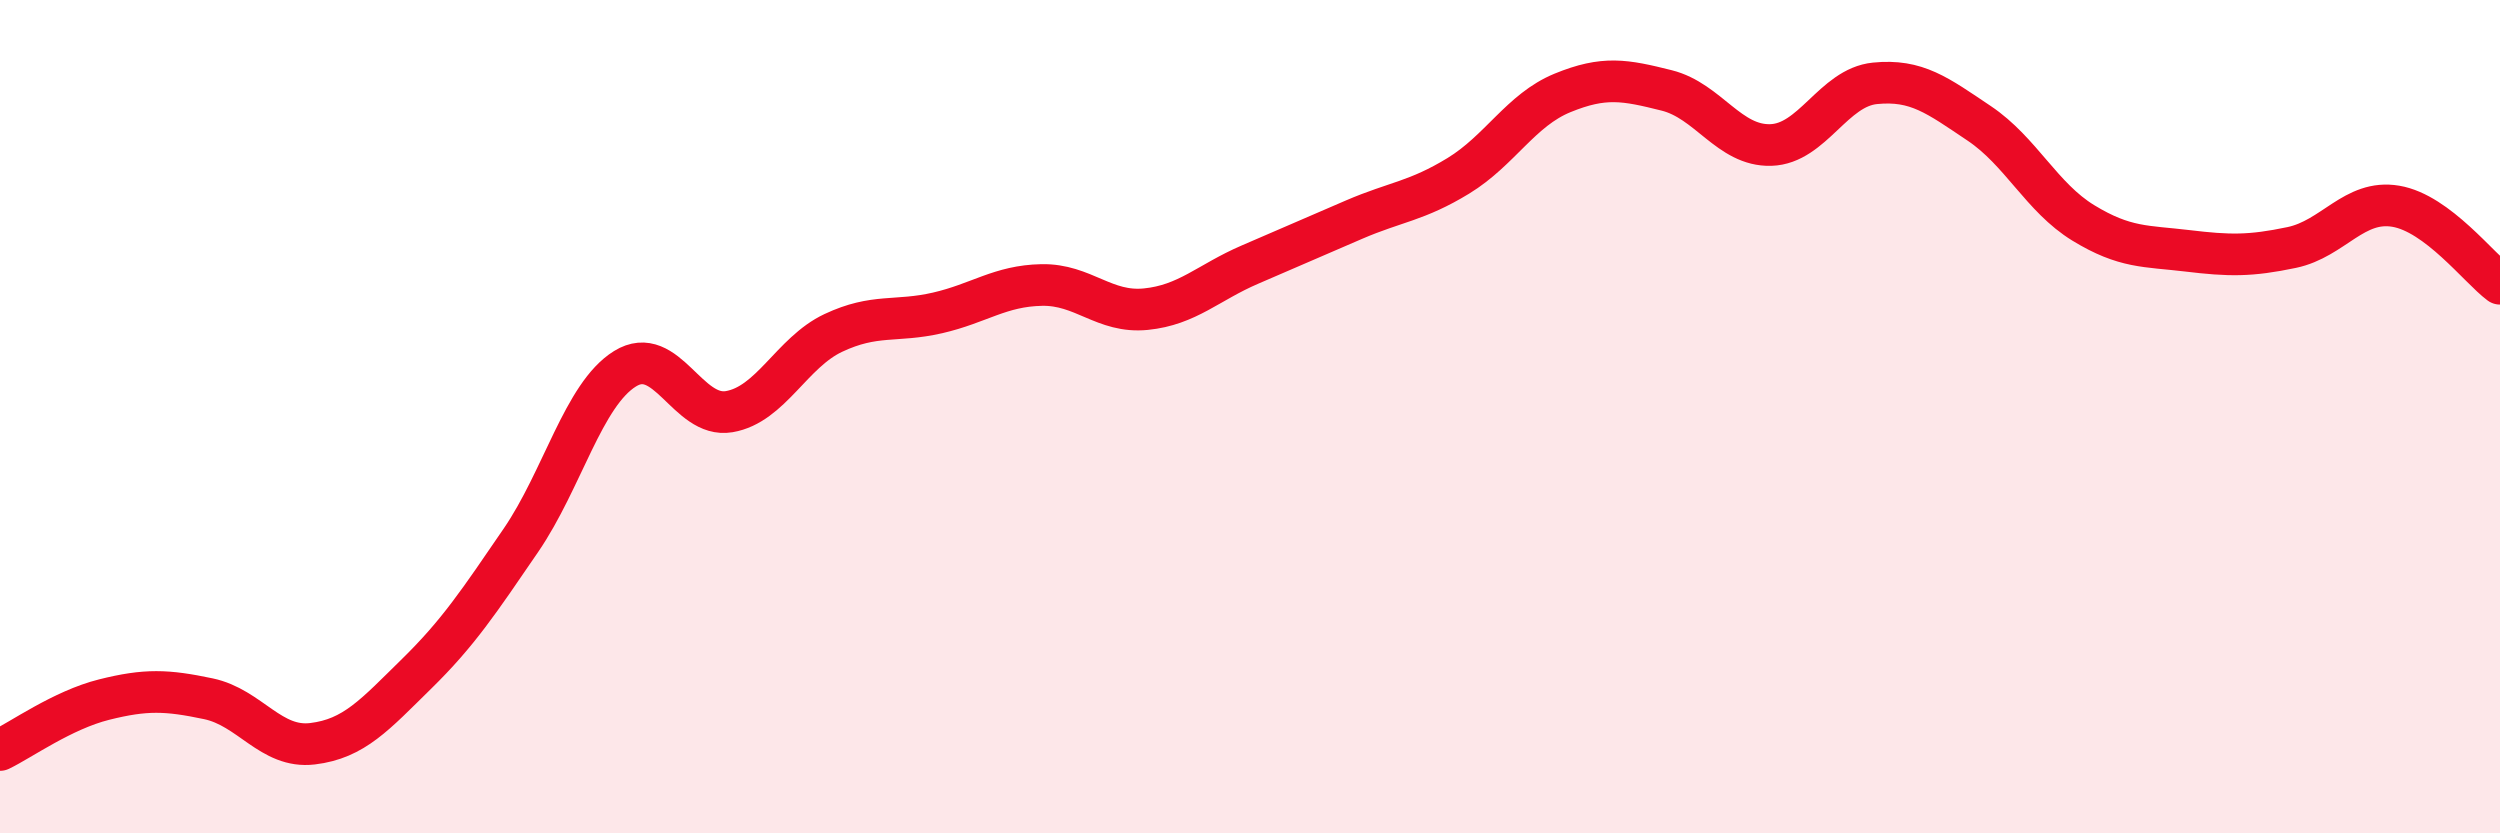 
    <svg width="60" height="20" viewBox="0 0 60 20" xmlns="http://www.w3.org/2000/svg">
      <path
        d="M 0,18 C 0.5,17.76 1.5,17.04 2.5,16.79 C 3.5,16.54 4,16.56 5,16.77 C 6,16.98 6.5,17.97 7.5,17.85 C 8.5,17.73 9,17.15 10,16.17 C 11,15.19 11.5,14.43 12.5,12.97 C 13.5,11.51 14,9.47 15,8.85 C 16,8.23 16.5,10.05 17.5,9.88 C 18.5,9.71 19,8.46 20,7.99 C 21,7.52 21.5,7.74 22.5,7.51 C 23.5,7.28 24,6.86 25,6.84 C 26,6.82 26.5,7.52 27.5,7.42 C 28.5,7.32 29,6.78 30,6.35 C 31,5.92 31.5,5.7 32.5,5.27 C 33.5,4.84 34,4.83 35,4.22 C 36,3.61 36.5,2.64 37.5,2.23 C 38.5,1.82 39,1.92 40,2.17 C 41,2.42 41.5,3.51 42.5,3.48 C 43.5,3.45 44,2.1 45,2 C 46,1.9 46.5,2.29 47.5,2.96 C 48.5,3.63 49,4.74 50,5.35 C 51,5.96 51.5,5.9 52.5,6.02 C 53.5,6.14 54,6.15 55,5.94 C 56,5.73 56.5,4.78 57.5,4.95 C 58.5,5.12 59.5,6.44 60,6.81L60 20L0 20Z"
        fill="#EB0A25"
        opacity="0.1"
        stroke-linecap="round"
        stroke-linejoin="round"
      />
      <path
        d="M 0,18 C 0.5,17.76 1.5,17.04 2.5,16.79 C 3.5,16.54 4,16.56 5,16.77 C 6,16.98 6.5,17.97 7.5,17.85 C 8.5,17.73 9,17.15 10,16.17 C 11,15.19 11.5,14.43 12.5,12.97 C 13.5,11.51 14,9.47 15,8.85 C 16,8.23 16.5,10.05 17.5,9.88 C 18.5,9.71 19,8.46 20,7.99 C 21,7.52 21.5,7.74 22.5,7.51 C 23.5,7.28 24,6.86 25,6.84 C 26,6.82 26.5,7.52 27.5,7.42 C 28.5,7.32 29,6.78 30,6.35 C 31,5.92 31.5,5.7 32.5,5.27 C 33.5,4.84 34,4.83 35,4.22 C 36,3.61 36.5,2.64 37.5,2.23 C 38.5,1.82 39,1.92 40,2.17 C 41,2.42 41.5,3.51 42.5,3.48 C 43.5,3.45 44,2.1 45,2 C 46,1.9 46.5,2.29 47.5,2.96 C 48.5,3.63 49,4.74 50,5.35 C 51,5.96 51.5,5.9 52.5,6.02 C 53.5,6.14 54,6.15 55,5.94 C 56,5.73 56.5,4.78 57.5,4.95 C 58.5,5.12 59.5,6.44 60,6.81"
        stroke="#EB0A25"
        stroke-width="1"
        fill="none"
        stroke-linecap="round"
        stroke-linejoin="round"
      />
    </svg>
  